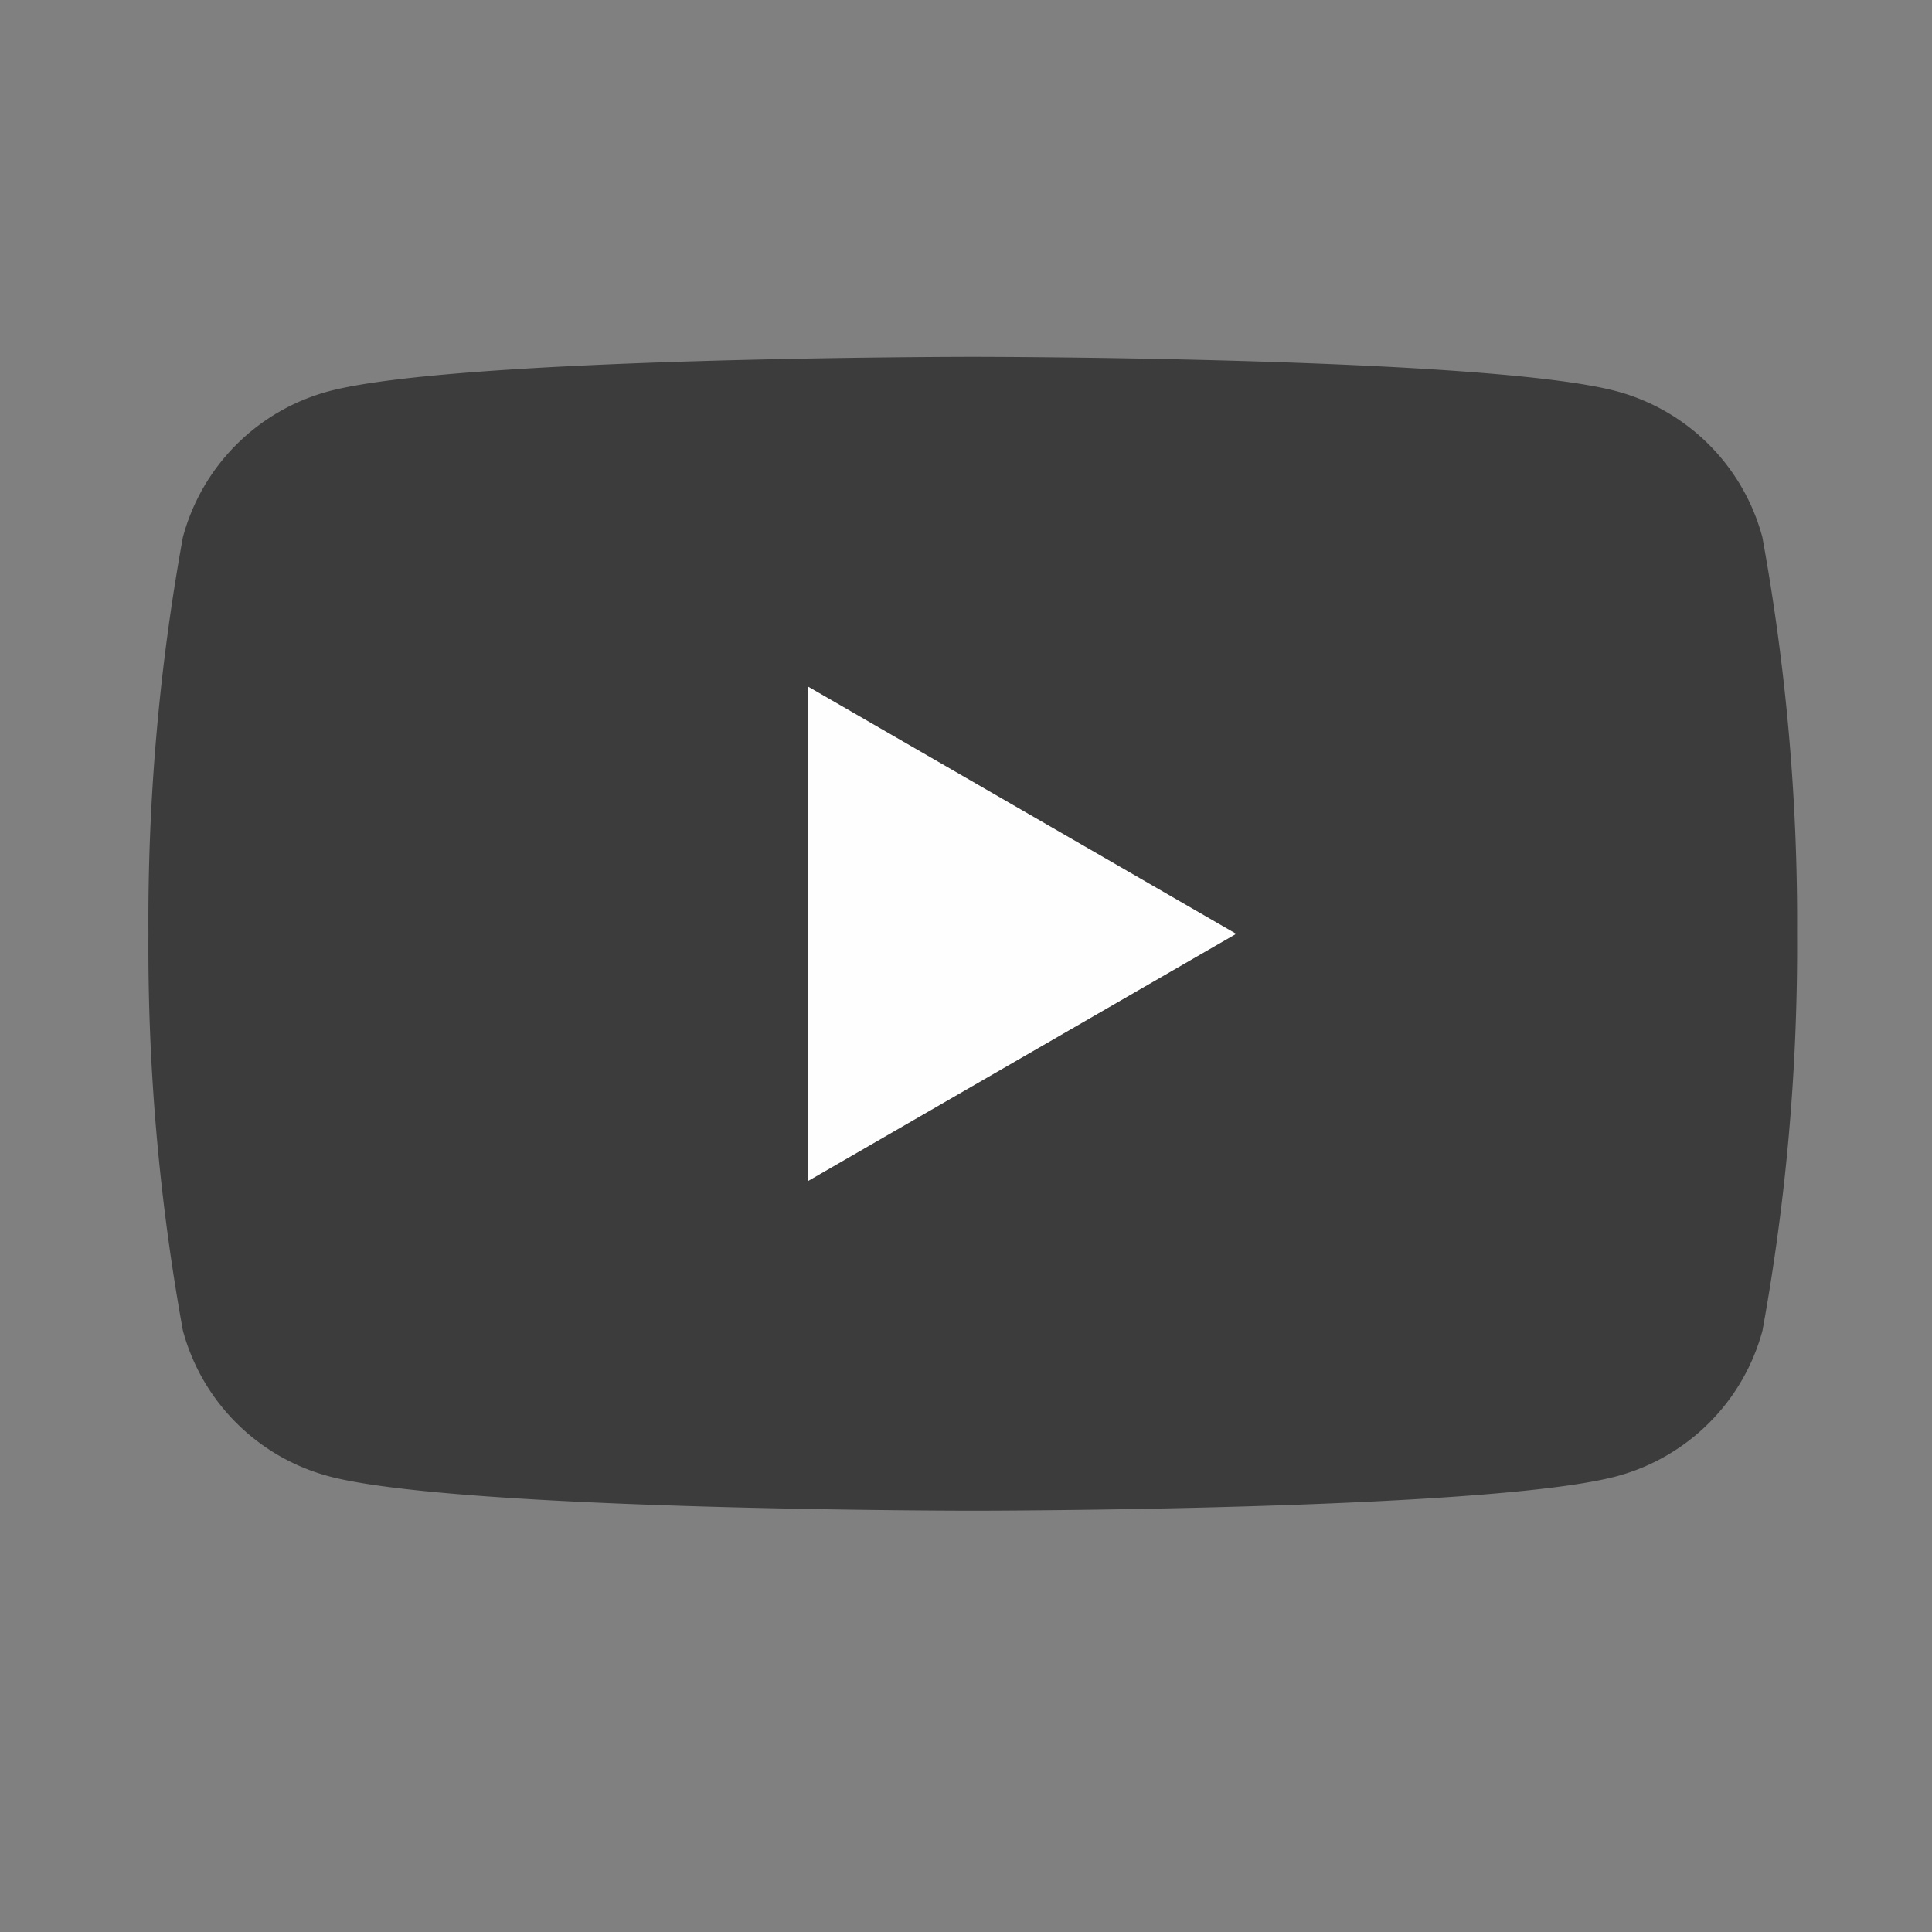 <svg xmlns="http://www.w3.org/2000/svg" xmlns:xlink="http://www.w3.org/1999/xlink" width="30" height="30" viewBox="0 0 30 30"><rect x="0" y="0" width="30" height="30" fill="#808080" stroke="none"/><defs><clipPath id="a"><rect width="30" height="30" transform="translate(955 -206)" fill="#fff" opacity="0.6"/></clipPath></defs><g transform="translate(-955 206)" clip-path="url(#a)"><g transform="translate(957.305 -200.459)"><path d="M25.061,2.8A3.206,3.206,0,0,0,22.8.535C20.8,0,12.8,0,12.8,0s-8,0-10,.535A3.206,3.206,0,0,0,.535,2.8,33.3,33.3,0,0,0,0,8.959a33.3,33.3,0,0,0,.535,6.161A3.205,3.205,0,0,0,2.8,17.382c2,.535,10,.535,10,.535s8,0,10-.535a3.205,3.205,0,0,0,2.263-2.263A33.3,33.3,0,0,0,25.6,8.959,33.3,33.3,0,0,0,25.061,2.8m-14.823,10V5.119l6.65,3.839Z" transform="translate(0 0)" fill="#3c3c3c"/><path d="M48.594,31.98l6.65-3.839L48.594,24.3Z" transform="translate(-38.355 -19.181)" fill="#fefefe"/><rect width="25.596" height="17.917" transform="translate(0 0)" fill="none"/></g></g></svg>